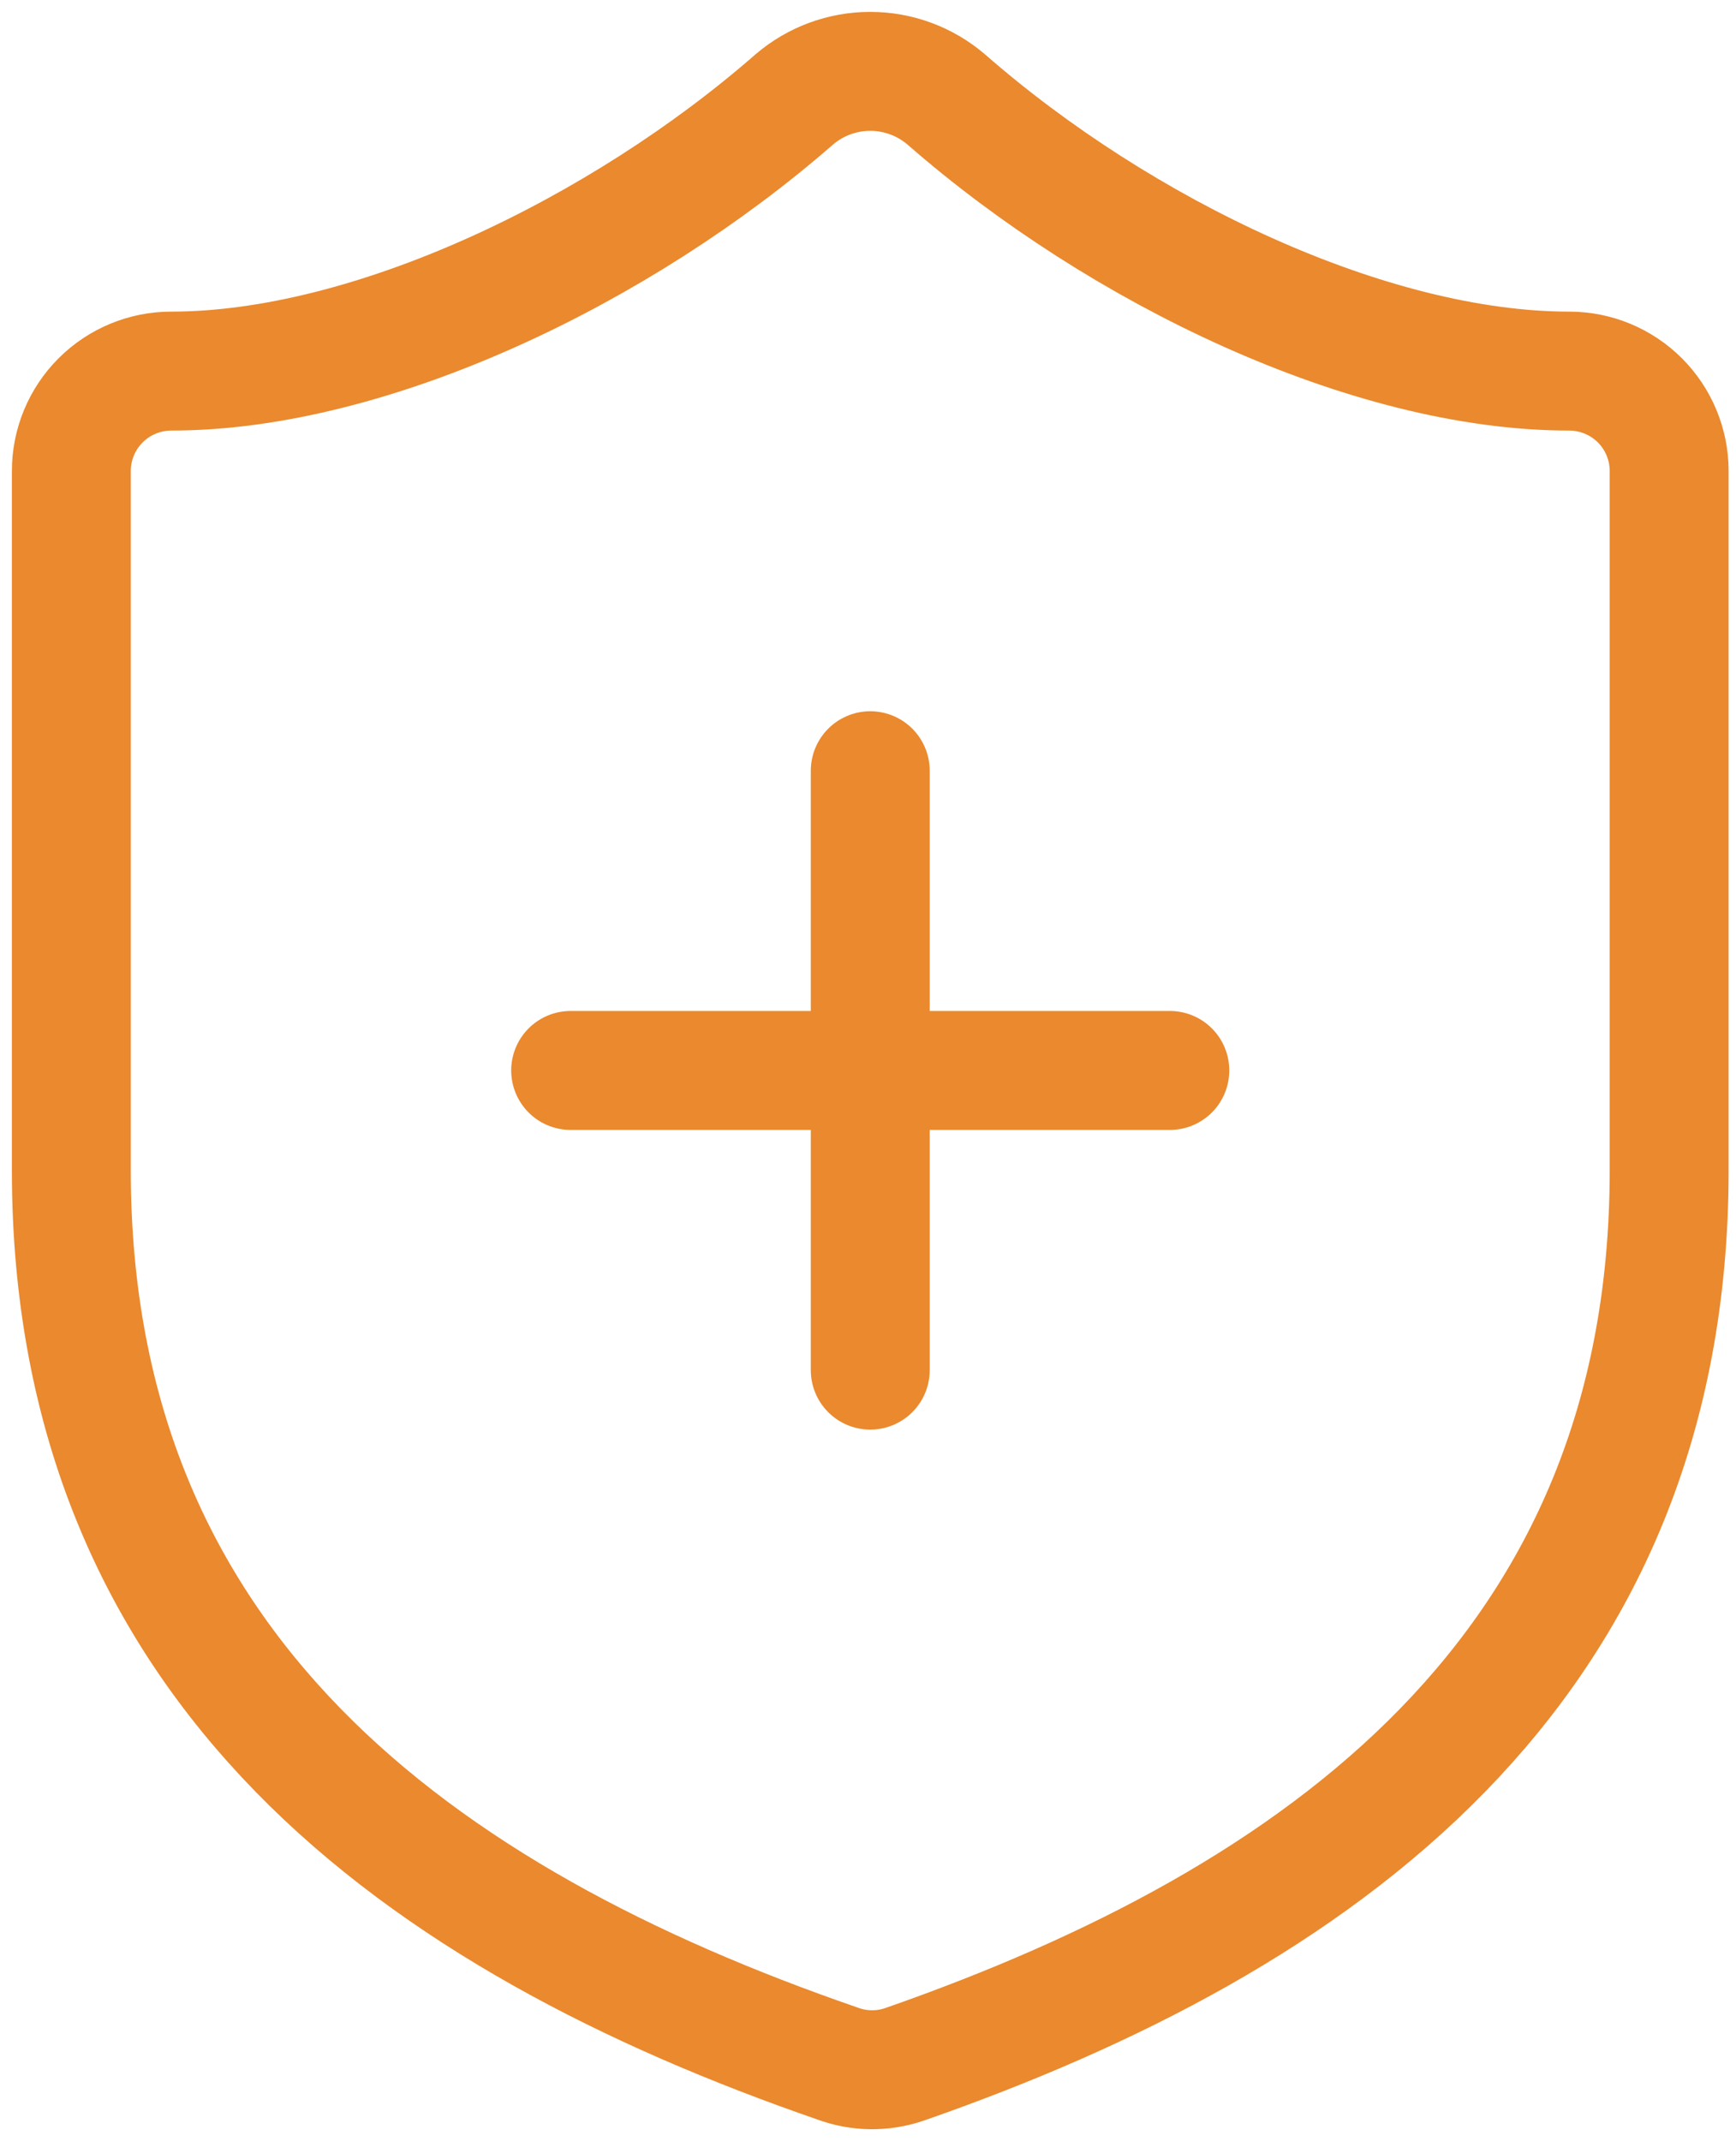 <svg width="73" height="90" viewBox="0 0 73 90" fill="none" xmlns="http://www.w3.org/2000/svg">
<path d="M70.189 49.194C70.189 70.19 55.491 80.688 38.022 86.777C37.107 87.087 36.114 87.073 35.209 86.735C17.698 80.688 3 70.19 3 49.194V19.799C3 18.685 3.442 17.617 4.23 16.829C5.017 16.042 6.086 15.599 7.199 15.599C15.598 15.599 26.096 10.56 33.403 4.177C34.292 3.417 35.424 3 36.594 3C37.764 3 38.896 3.417 39.786 4.177C47.135 10.602 57.591 15.599 65.989 15.599C67.103 15.599 68.171 16.042 68.959 16.829C69.746 17.617 70.189 18.685 70.189 19.799V49.194Z" stroke="#EA892D" stroke-width="5" stroke-linecap="round" stroke-linejoin="round"/>
<path d="M23.996 44.995H49.192" stroke="#EA892D" stroke-width="5" stroke-linecap="round" stroke-linejoin="round"/>
<path d="M36.595 32.397V57.592" stroke="#EA892D" stroke-width="5" stroke-linecap="round" stroke-linejoin="round"/>
</svg>
